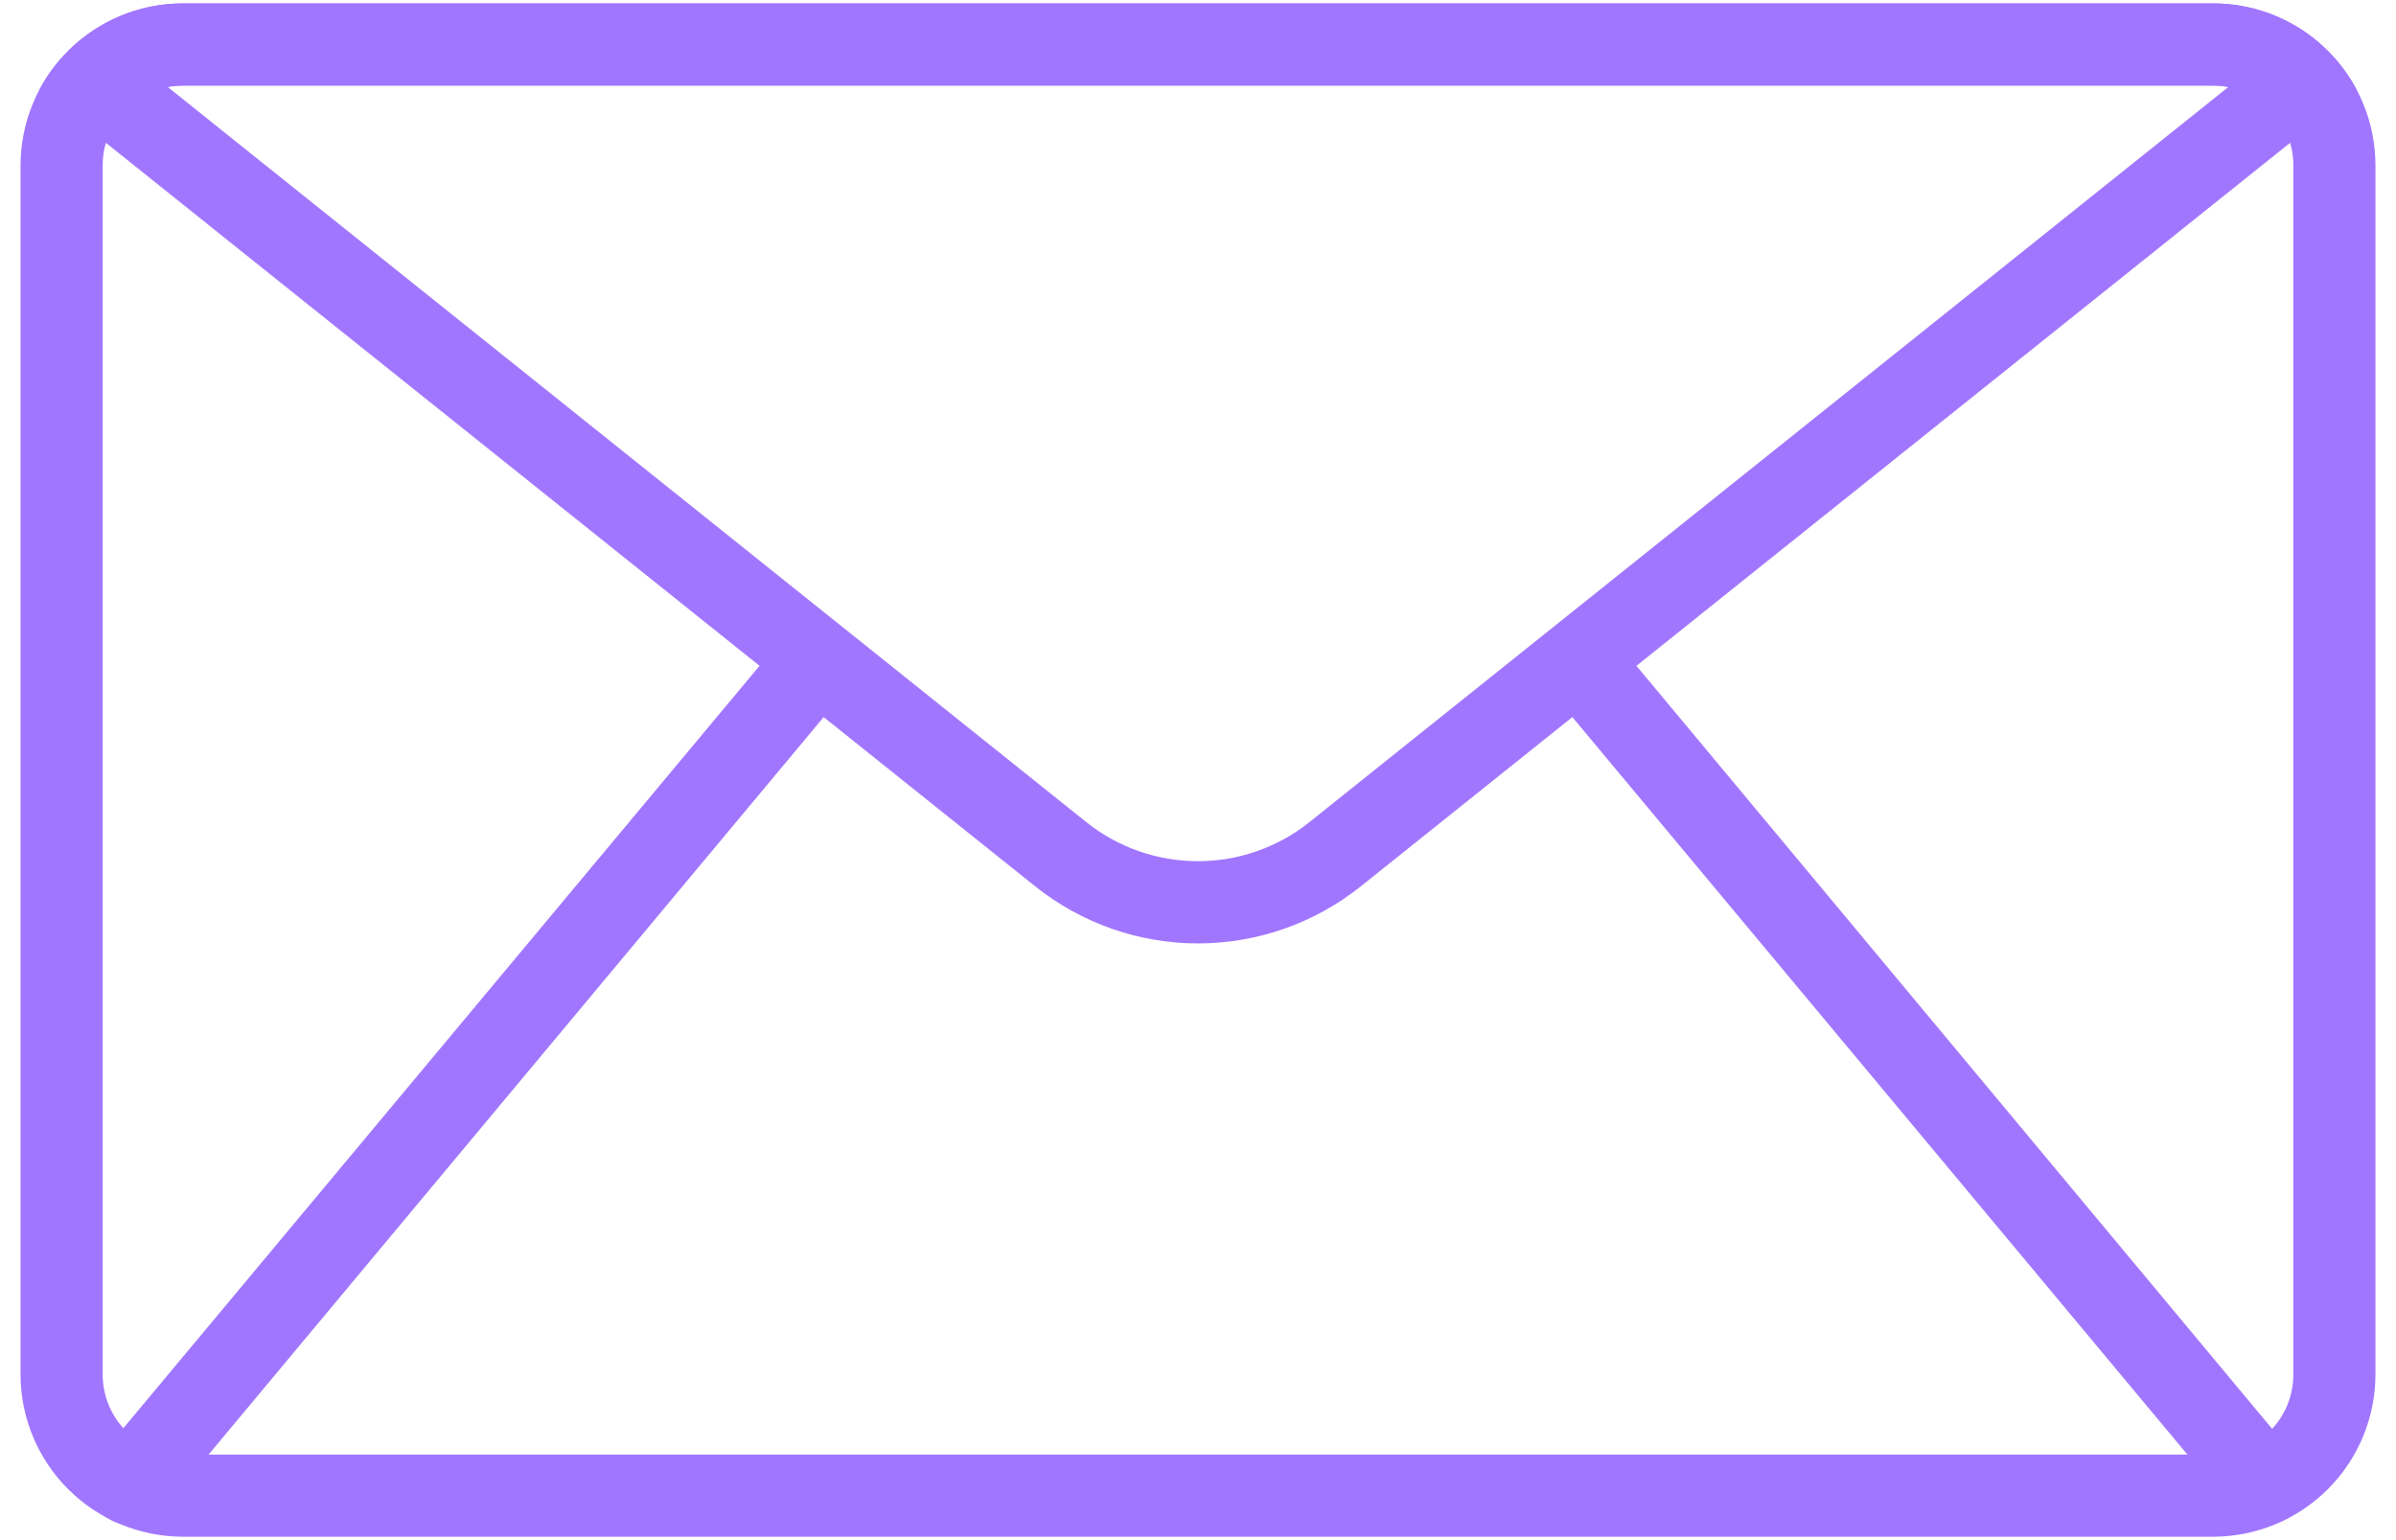 <svg width="28" height="18" viewBox="0 0 28 18" fill="none" xmlns="http://www.w3.org/2000/svg">
<path d="M25.866 1C26.036 1 26.203 1.047 26.348 1.135C26.494 1.223 26.612 1.349 26.691 1.499C26.764 1.633 26.802 1.782 26.8 1.934V16.066C26.8 16.313 26.702 16.551 26.527 16.726C26.351 16.901 26.114 17 25.866 17H2.135C1.887 17 1.649 16.901 1.474 16.726C1.299 16.551 1.2 16.313 1.2 16.066V1.934C1.199 1.782 1.236 1.633 1.309 1.499C1.388 1.349 1.507 1.223 1.652 1.135C1.798 1.047 1.965 1 2.135 1H25.866ZM25.866 0.04H2.135C1.632 0.04 1.15 0.24 0.795 0.595C0.44 0.95 0.24 1.432 0.24 1.934V16.066C0.241 16.568 0.441 17.049 0.796 17.404C1.151 17.759 1.632 17.959 2.135 17.96H25.866C26.368 17.959 26.849 17.759 27.204 17.404C27.559 17.049 27.759 16.568 27.76 16.066V1.934C27.76 1.432 27.561 0.95 27.205 0.595C26.85 0.24 26.368 0.04 25.866 0.04Z" fill="#A176FF"/>
<path d="M25.866 1C25.925 1 25.984 1.006 26.042 1.016L15.299 9.611C14.93 9.905 14.471 10.065 13.998 10.065C13.526 10.065 13.068 9.905 12.698 9.611L1.959 1.016C2.017 1.006 2.076 1 2.135 1H25.866ZM25.866 0.04H2.135C1.79 0.041 1.453 0.135 1.158 0.313C0.864 0.49 0.623 0.744 0.461 1.048L12.099 10.36C12.639 10.791 13.309 11.026 14 11.026C14.691 11.026 15.361 10.791 15.901 10.36L27.539 1.048C27.378 0.744 27.137 0.49 26.842 0.313C26.547 0.135 26.21 0.041 25.866 0.04Z" fill="#A176FF"/>
<path d="M1.536 17.822C1.42 17.825 1.306 17.785 1.216 17.71C1.168 17.67 1.127 17.621 1.098 17.565C1.069 17.509 1.051 17.448 1.045 17.385C1.039 17.323 1.046 17.259 1.065 17.199C1.084 17.139 1.115 17.083 1.155 17.035L9.136 7.47C9.175 7.418 9.225 7.375 9.281 7.342C9.338 7.31 9.4 7.289 9.465 7.282C9.529 7.274 9.595 7.28 9.657 7.299C9.72 7.317 9.778 7.348 9.828 7.39C9.878 7.432 9.918 7.483 9.948 7.541C9.977 7.599 9.995 7.663 9.999 7.728C10.003 7.793 9.994 7.858 9.972 7.919C9.95 7.981 9.916 8.037 9.872 8.085L1.904 17.64C1.86 17.695 1.804 17.74 1.74 17.772C1.677 17.803 1.607 17.821 1.536 17.822Z" fill="#A176FF"/>
<path d="M26.48 17.822C26.406 17.823 26.333 17.807 26.267 17.775C26.2 17.744 26.142 17.697 26.096 17.64L18.128 8.085C18.084 8.037 18.049 7.981 18.028 7.919C18.006 7.858 17.997 7.793 18.001 7.728C18.005 7.663 18.023 7.599 18.052 7.541C18.081 7.483 18.122 7.432 18.172 7.39C18.222 7.348 18.28 7.317 18.343 7.299C18.405 7.28 18.471 7.274 18.535 7.282C18.6 7.289 18.662 7.31 18.719 7.342C18.775 7.375 18.825 7.418 18.864 7.47L26.832 17.035C26.872 17.083 26.903 17.139 26.922 17.199C26.941 17.259 26.948 17.323 26.942 17.385C26.937 17.448 26.919 17.509 26.889 17.565C26.86 17.621 26.82 17.67 26.771 17.71C26.689 17.779 26.587 17.818 26.48 17.822Z" fill="#A176FF"/>
</svg>
